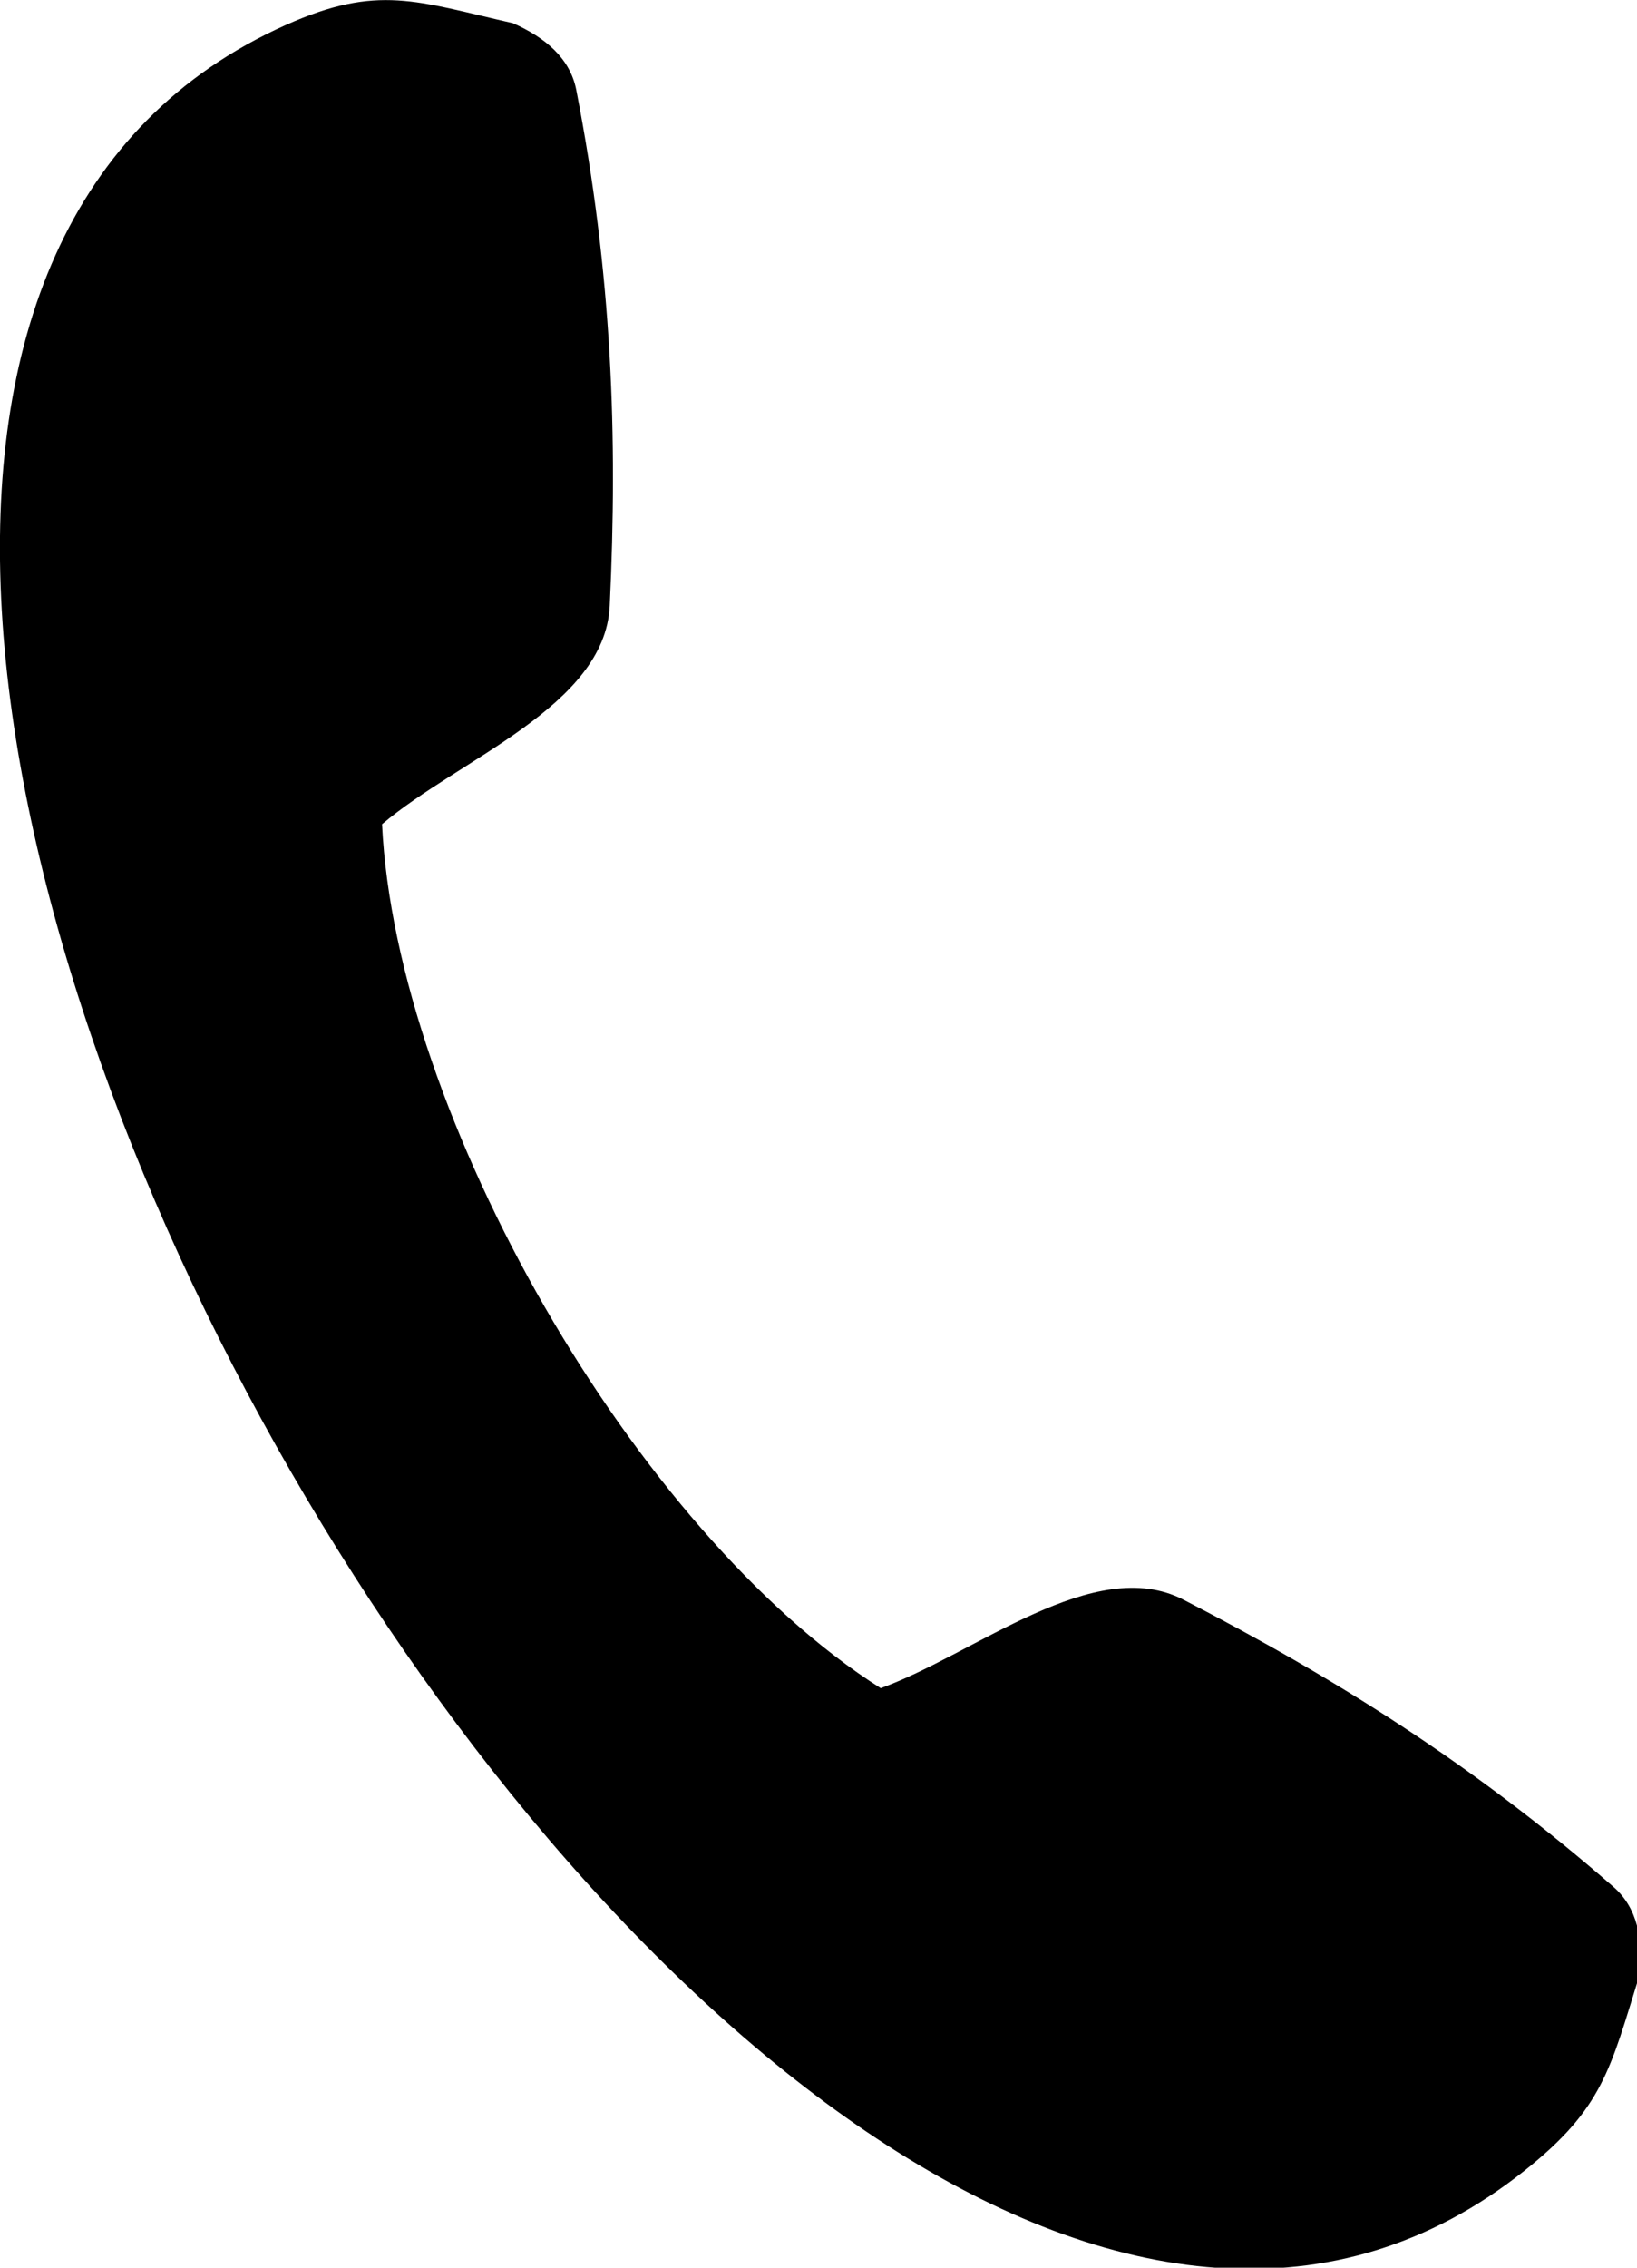 <svg xmlns="http://www.w3.org/2000/svg" width="65" height="90"><path style="stroke:none;fill-rule:evenodd;fill:#000;fill-opacity:1" d="M11.36.988C15-.64 16.54.051 20.37.922c1.277.566 2.258 1.387 2.508 2.629 1.43 7.32 1.652 13.789 1.332 20.5-.191 3.98-6 6.078-9.04 8.66C15.72 44.25 25.25 60.84 34.97 67c3.75-1.352 8.472-5.34 12.02-3.512 5.972 3.082 11.46 6.5 17.081 11.403.95.828 1.18 2.09 1.032 3.488-1.172 3.762-1.454 5.293-4.57 7.77C30.39 110.101-23.559 16.601 11.358.988"/></svg>